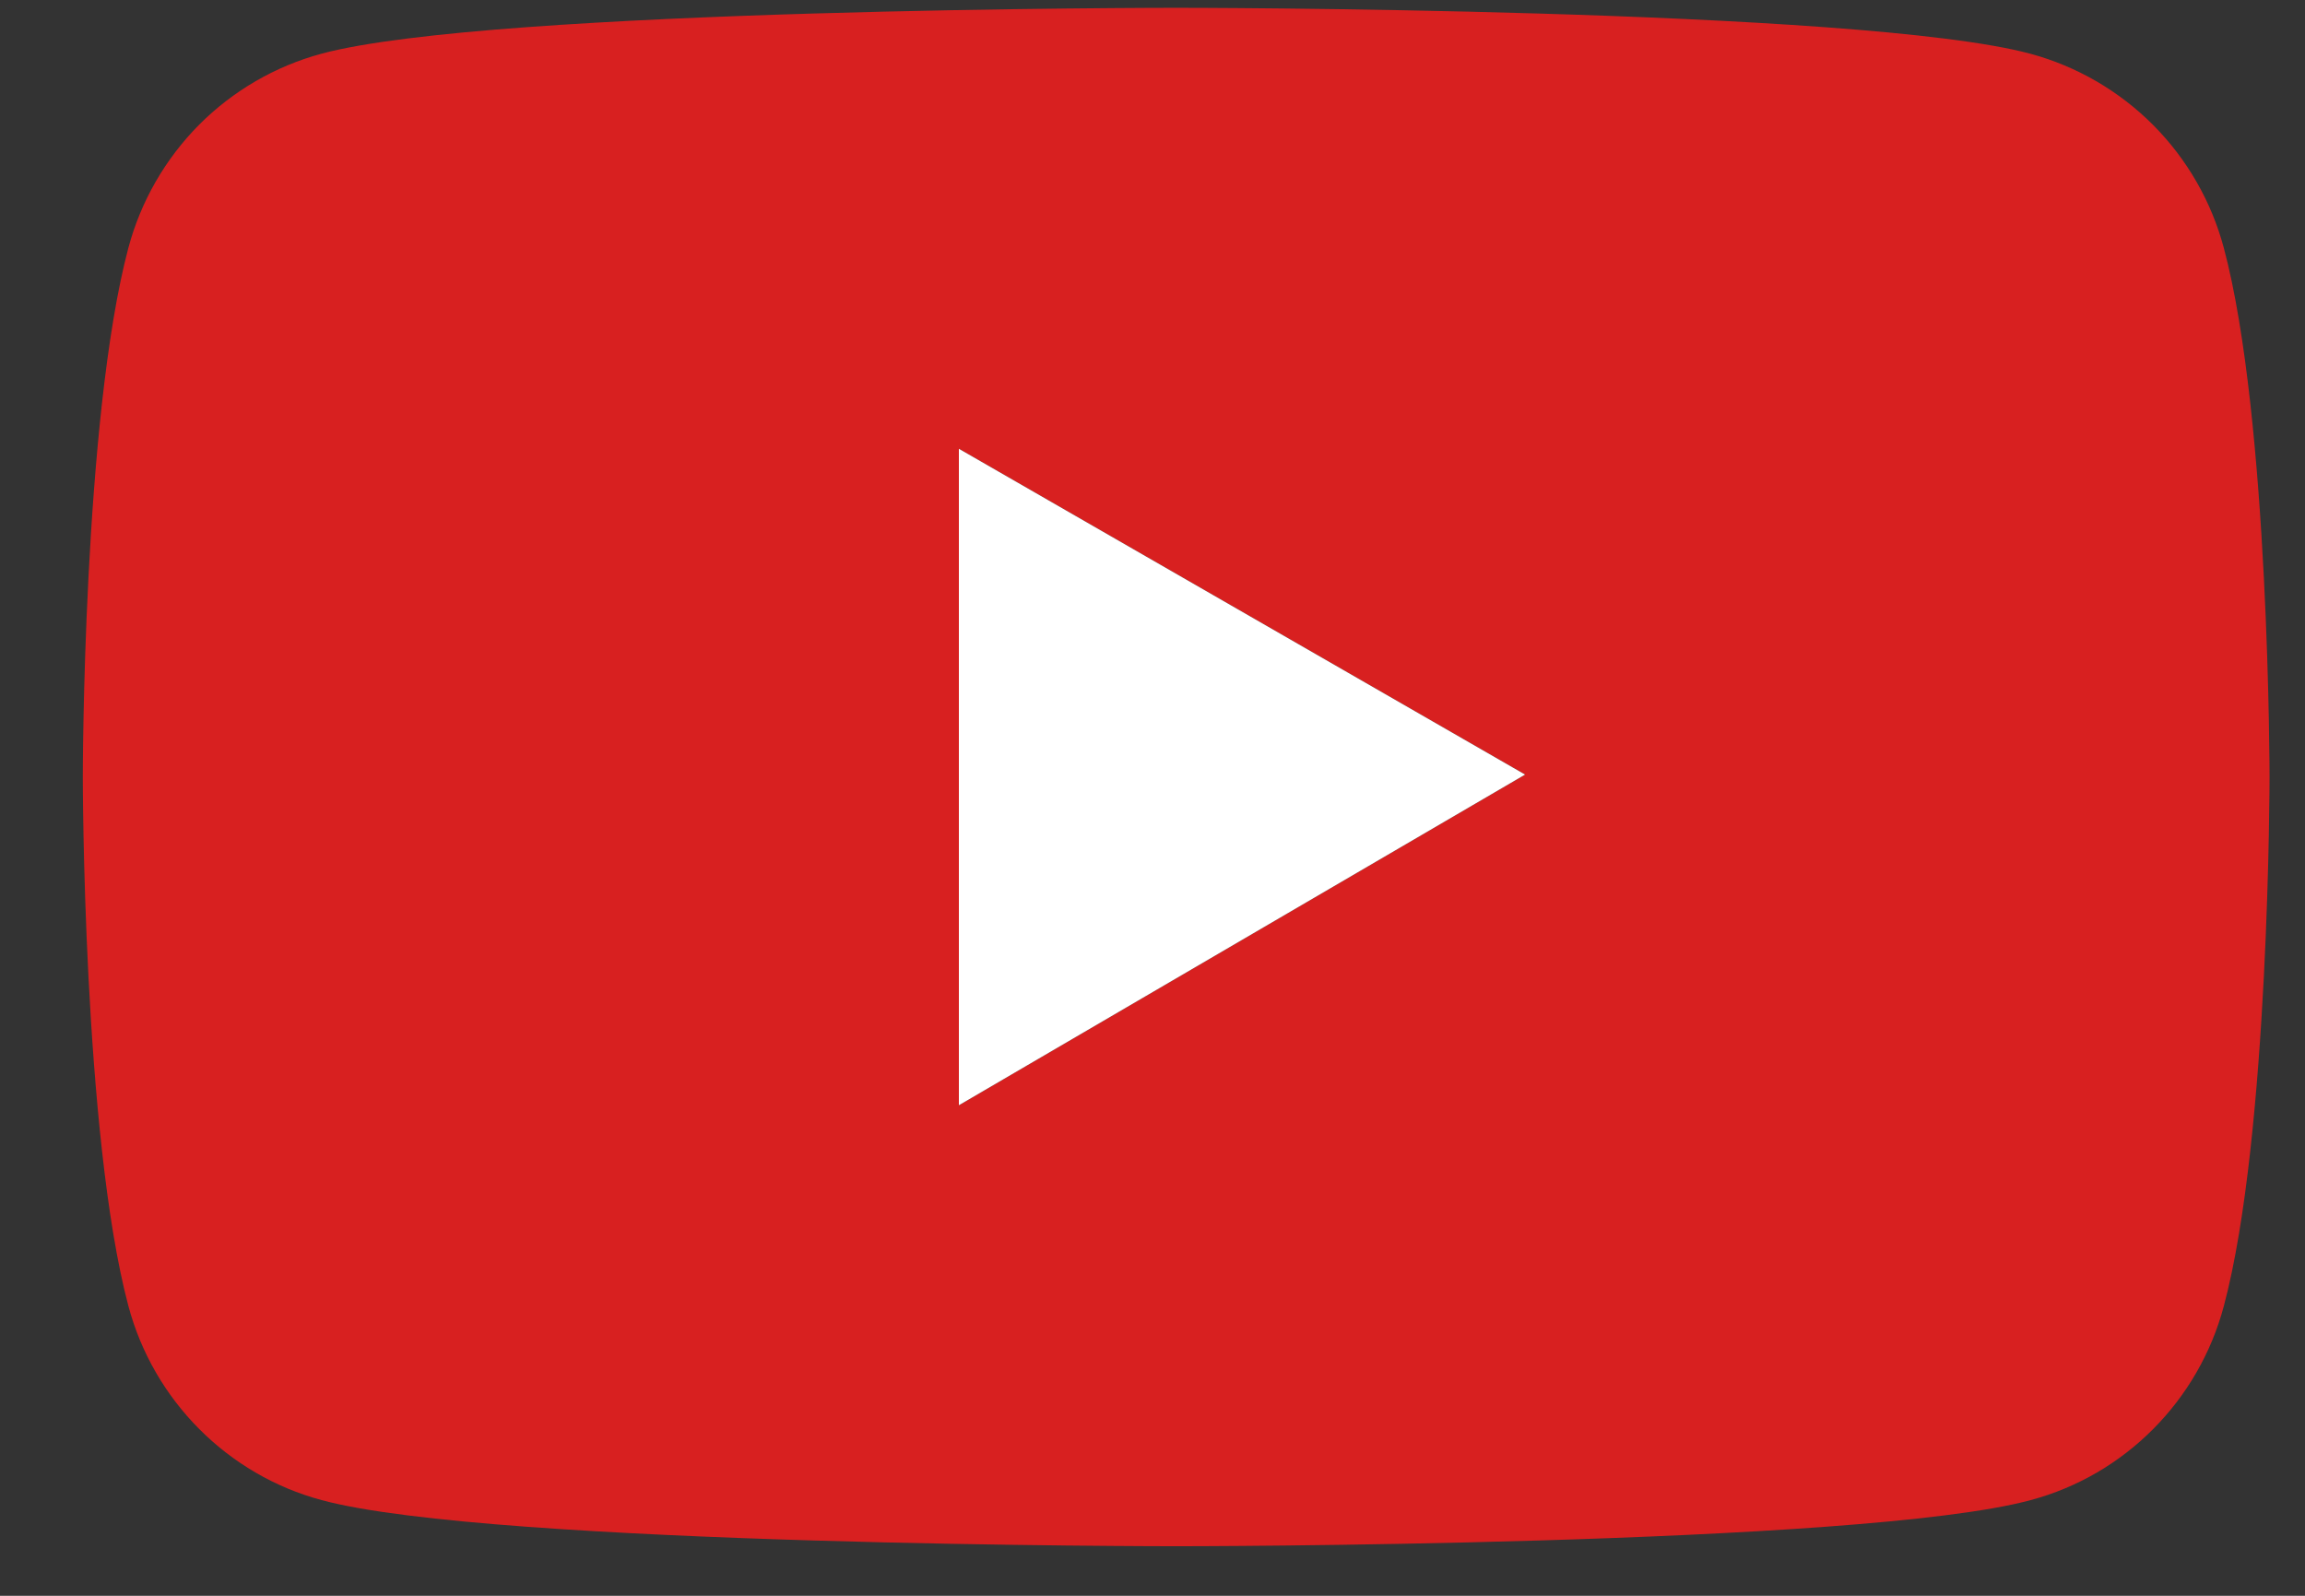 <svg width="26" height="18" viewBox="0 0 26 18" fill="none" xmlns="http://www.w3.org/2000/svg">
<rect x="0" y="0" width="26" height="18" fill="#333333" stroke="none"/>
<path d="M25.085 2.799C24.945 2.274 24.67 1.795 24.287 1.41C23.904 1.026 23.428 0.749 22.905 0.607C20.981 0.088 13.267 0.088 13.267 0.088C13.267 0.088 5.553 0.088 3.629 0.605C3.106 0.746 2.629 1.023 2.246 1.407C1.864 1.792 1.588 2.271 1.448 2.796C0.934 4.73 0.934 8.764 0.934 8.764C0.934 8.764 0.934 12.799 1.448 14.73C1.732 15.797 2.569 16.637 3.629 16.921C5.553 17.441 13.267 17.441 13.267 17.441C13.267 17.441 20.981 17.441 22.905 16.921C23.968 16.637 24.802 15.797 25.085 14.73C25.6 12.799 25.6 8.764 25.6 8.764C25.6 8.764 25.6 4.73 25.085 2.799ZM10.817 12.467V5.062L17.204 8.737L10.817 12.467Z" fill="#D82020"/>
<path d="M10.816 12.467V5.062L17.203 8.737L10.816 12.467Z" fill="white"/>
</svg>
